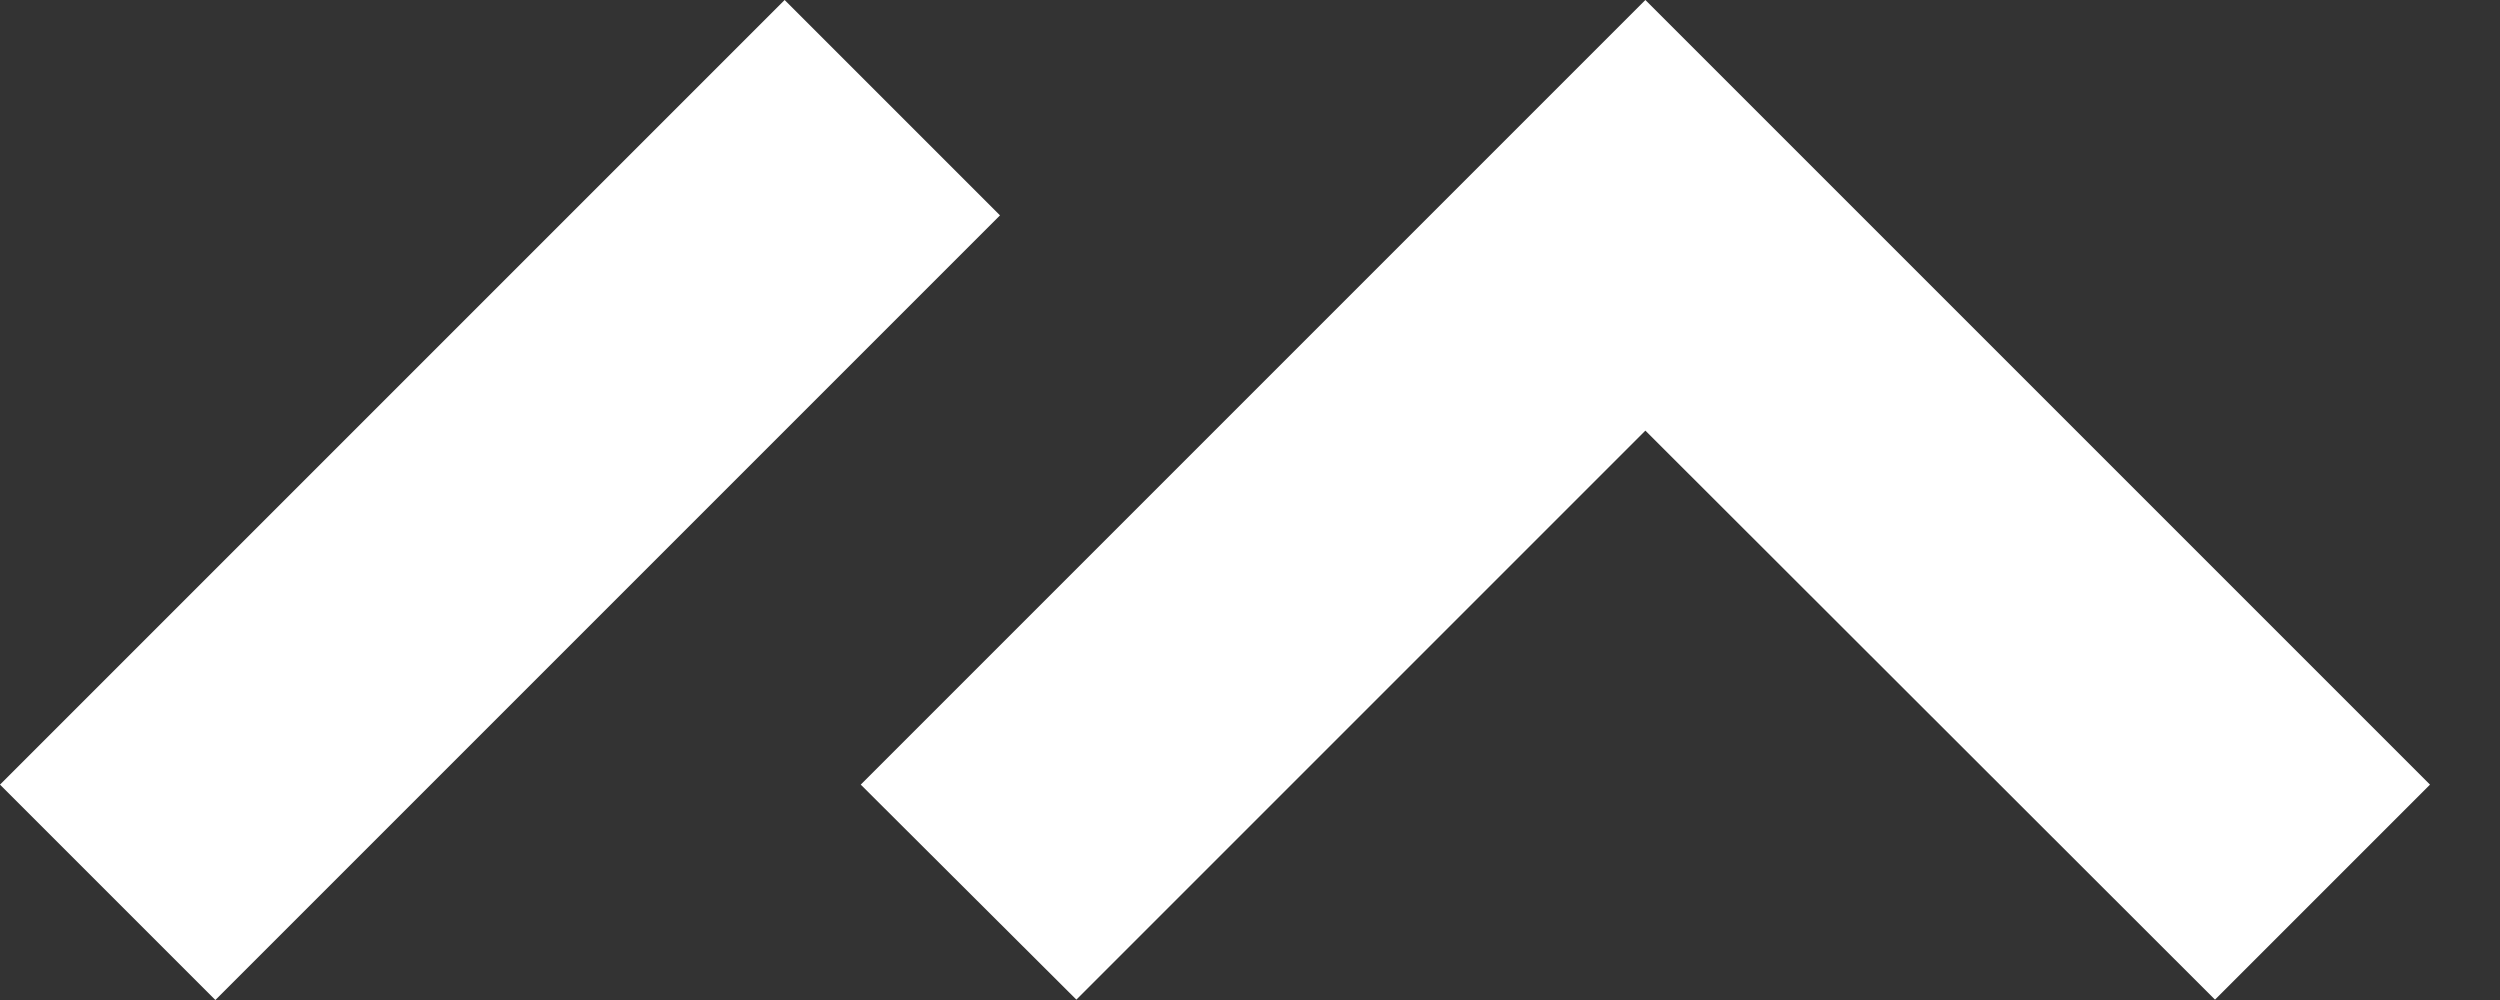 <svg width="20" height="8" viewBox="0 0 20 8" fill="none" xmlns="http://www.w3.org/2000/svg">
<rect x="0" y="0" width="20" height="8" fill="#333333" stroke="none"/>
<path d="M19.44 6.277L13.163 0L6.886 6.277L8.611 7.997L13.163 3.445L17.72 7.997L19.44 6.277Z" fill="white"/>
<path d="M8 1.723L6.277 0L-6.75276e-05 6.277L1.723 8L8 1.723Z" fill="white"/>
</svg>
